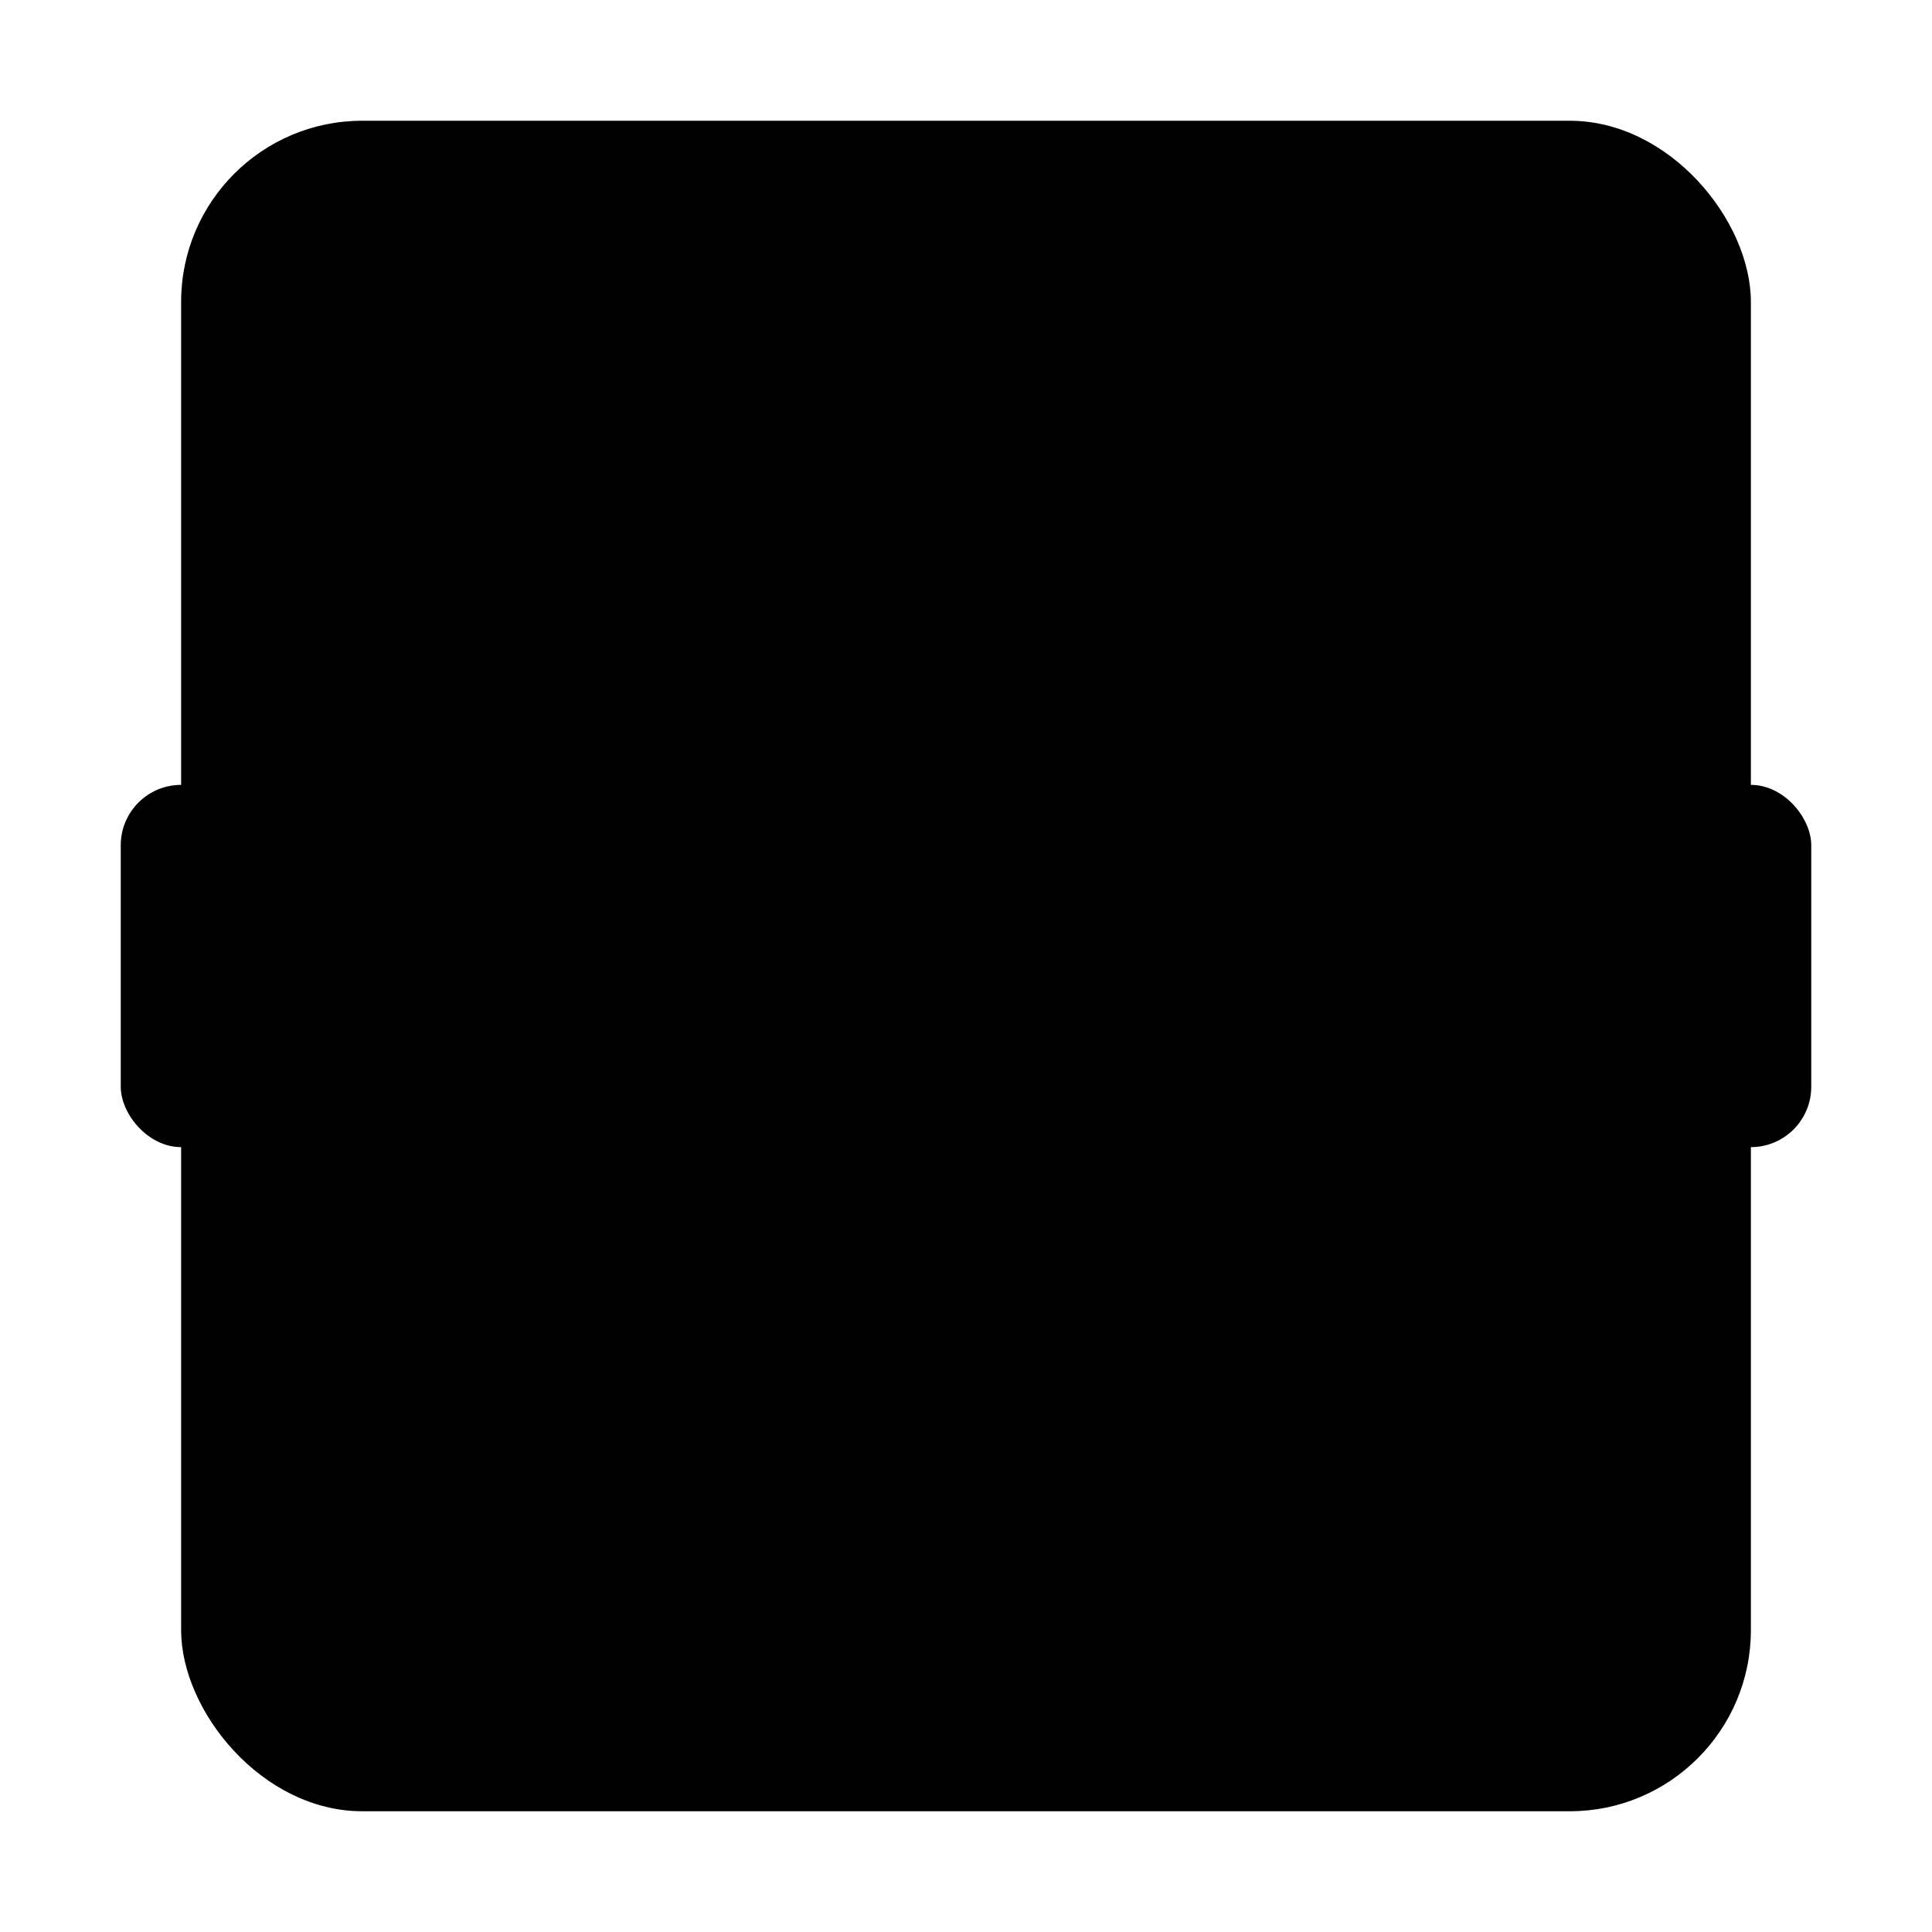 <?xml version="1.0" encoding="UTF-8"?>
<svg xmlns="http://www.w3.org/2000/svg" viewBox="0 0 64 64">
  <rect x="6" y="4" width="52" height="56" rx="6" fill="black"/>
  <rect x="8" y="28" width="48" height="2" rx="1" fill="black"/>
  <rect x="4" y="26" width="4" height="12" rx="2" fill="black"/>
  <rect x="56" y="26" width="4" height="12" rx="2" fill="black"/>
  <rect x="12" y="34" width="40" height="22" rx="3" fill="black"/>
  <circle cx="14" cy="11" r="2" fill="black"/>
  <circle cx="42" cy="14" r="9" fill="black"/>
</svg>
